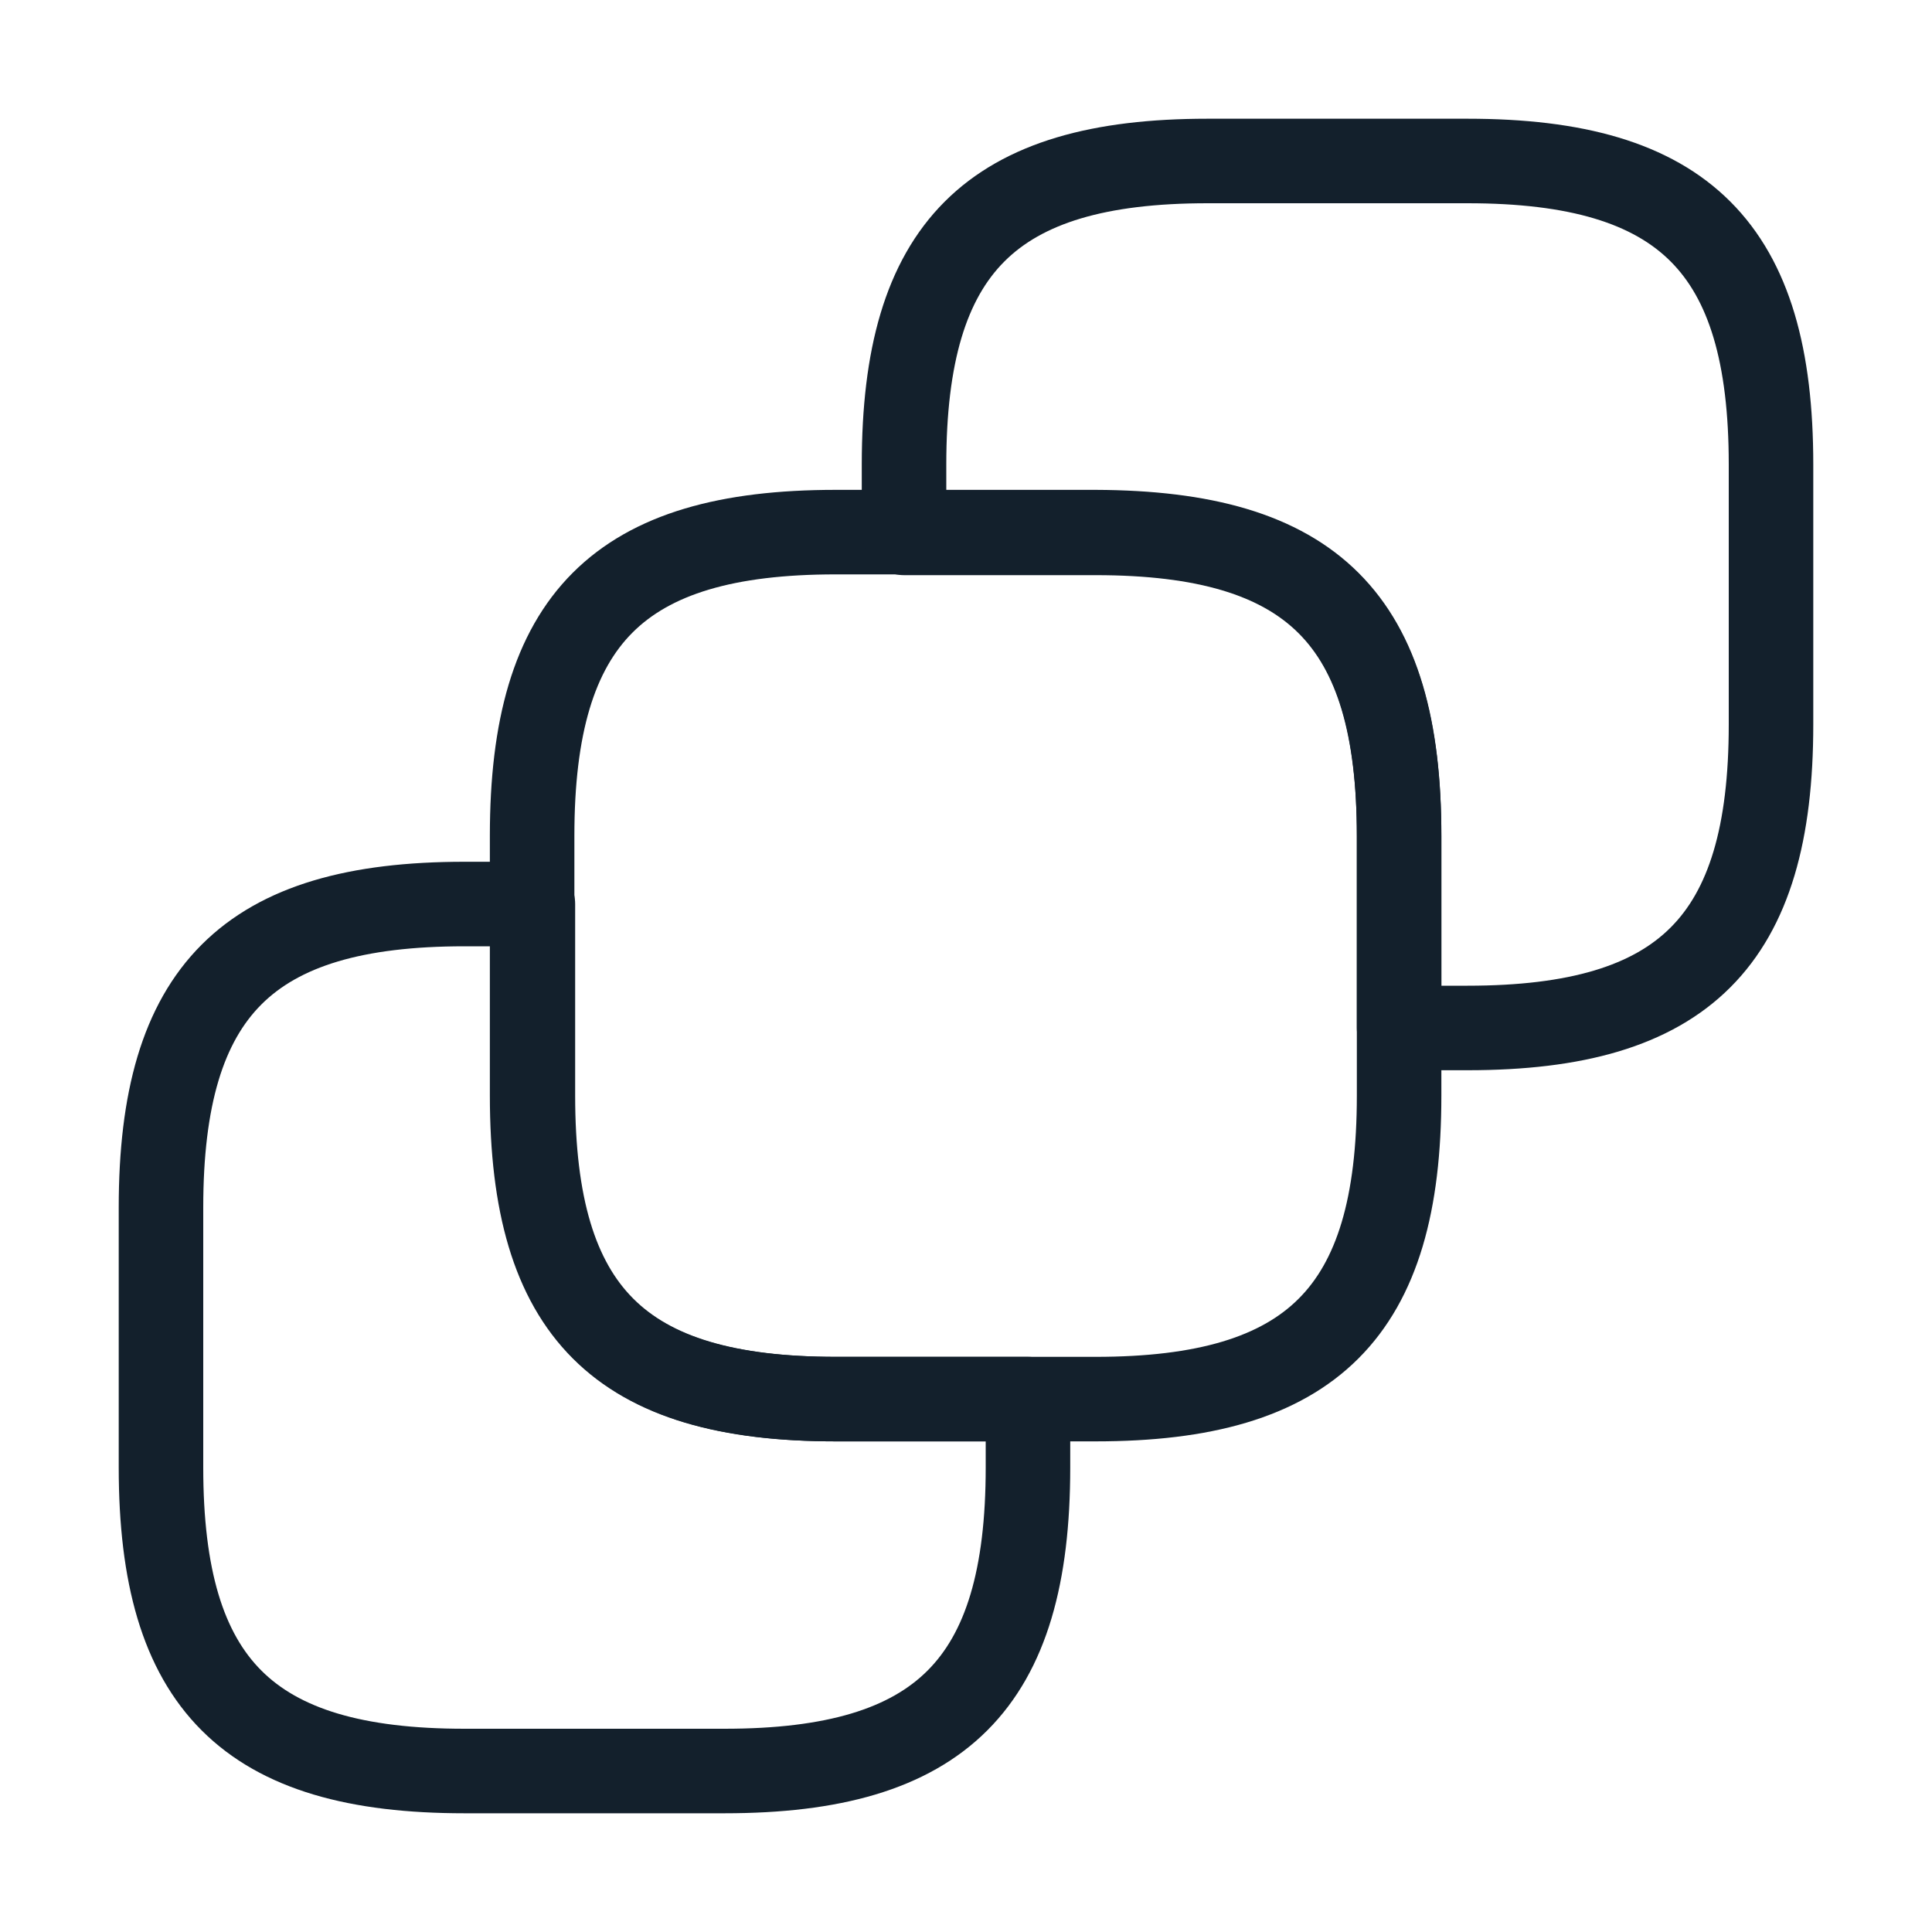 <svg width="40" height="40" viewBox="0 0 40 40" fill="none" xmlns="http://www.w3.org/2000/svg">
<path d="M28.967 17.3V22.683C28.967 27.167 27.167 28.967 22.683 28.967H17.3C12.817 28.967 11.017 27.167 11.017 22.683V17.3C11.017 12.817 12.817 11.017 17.3 11.017H22.683C27.183 11.033 28.967 12.817 28.967 17.3Z" stroke="#13202C" stroke-width="1.75" stroke-linecap="round" stroke-linejoin="round"/>
<path d="M36.667 9.617V15C36.667 19.483 34.867 21.283 30.384 21.283H28.967V17.317C28.967 12.833 27.167 11.033 22.683 11.033H18.717V9.617C18.717 5.133 20.517 3.333 25 3.333H30.384C34.867 3.333 36.667 5.133 36.667 9.617Z" stroke="#13202C" stroke-width="1.75" stroke-linecap="round" stroke-linejoin="round"/>
<path d="M3.333 30.383V25C3.333 20.517 5.133 18.717 9.616 18.717H11.033V22.683C11.033 27.167 12.833 28.967 17.316 28.967H21.283V30.383C21.283 34.867 19.483 36.667 15 36.667H9.616C5.133 36.667 3.333 34.867 3.333 30.383Z" stroke="#13202C" stroke-width="1.75" stroke-linecap="round" stroke-linejoin="round"/>
</svg>
